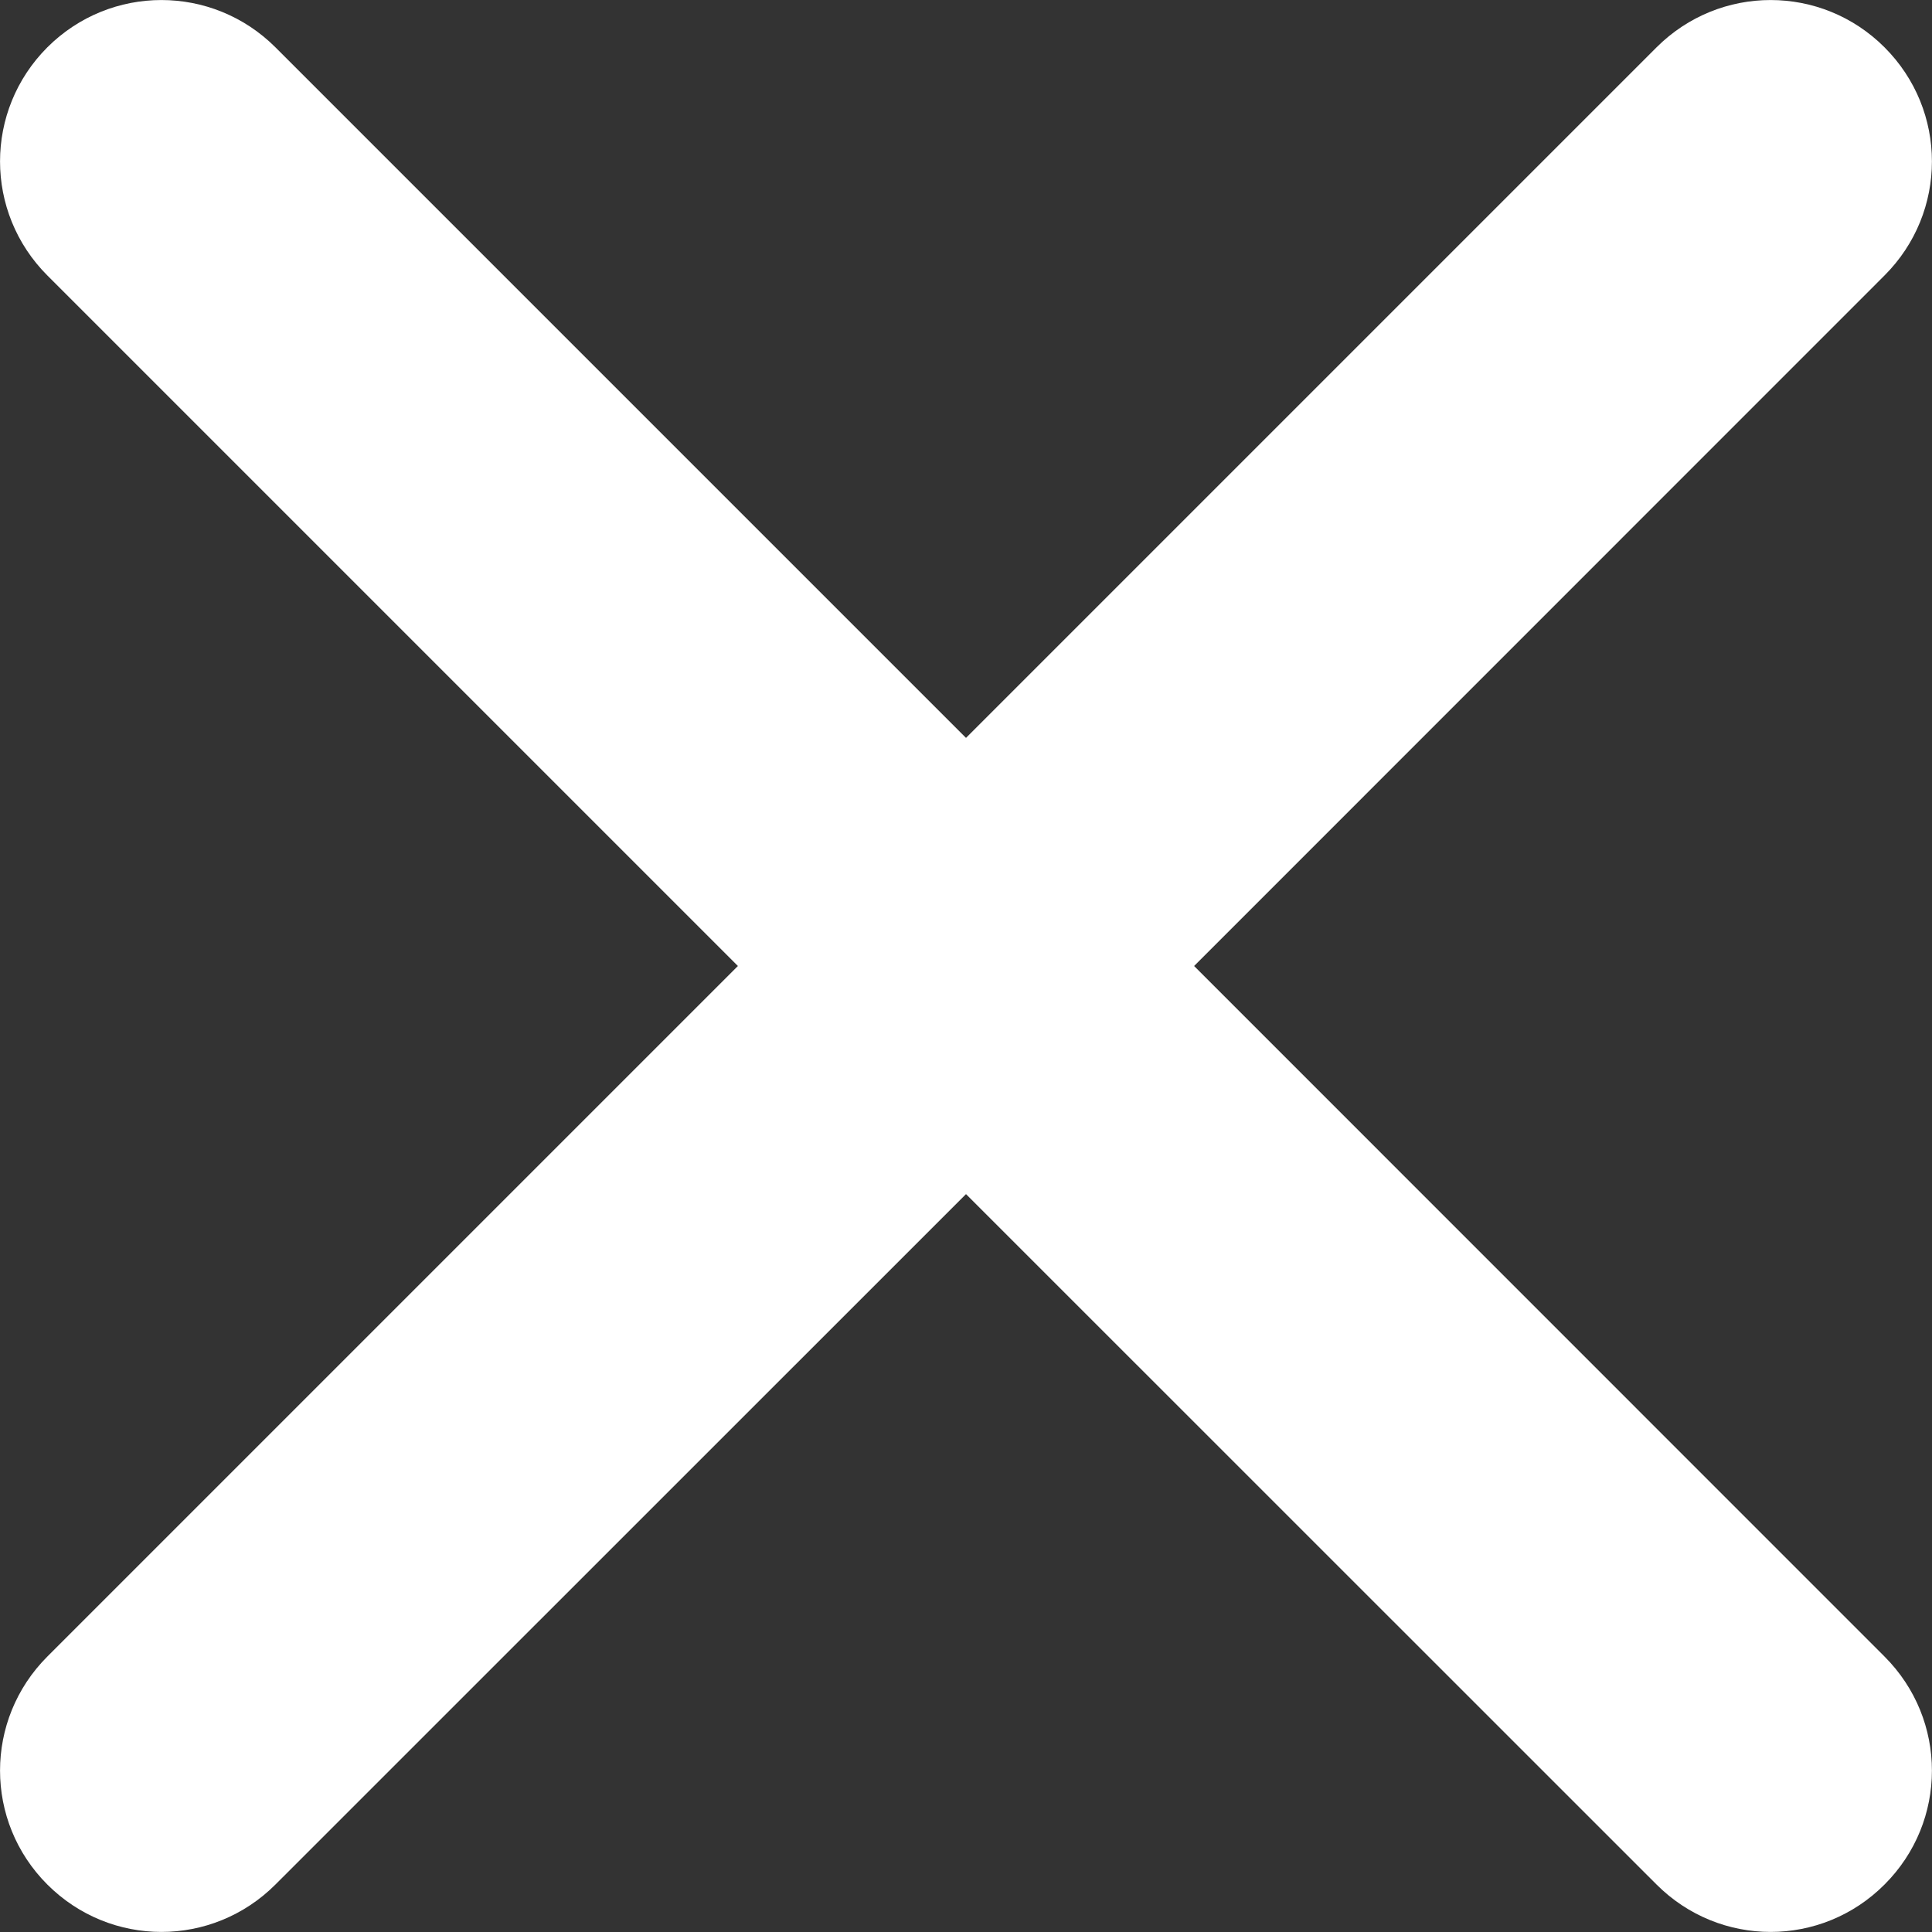 <svg width="14" height="14" viewBox="0 0 14 14" fill="none" xmlns="http://www.w3.org/2000/svg">
<rect x="0" y="0" width="14" height="14" fill="#333333" stroke="none"/>
<path d="M0.343 12.004L5.347 7L0.343 1.996C-0.114 1.538 -0.114 0.801 0.343 0.343C0.801 -0.114 1.538 -0.114 1.996 0.343L7 5.347L12.004 0.343C12.462 -0.114 13.199 -0.114 13.656 0.343C14.114 0.801 14.114 1.538 13.656 1.996L8.653 7L13.656 12.004C14.114 12.462 14.114 13.199 13.656 13.656C13.199 14.114 12.462 14.114 12.004 13.656L7 8.653L1.996 13.656C1.538 14.114 0.801 14.114 0.343 13.656C-0.114 13.199 -0.114 12.462 0.343 12.004Z" fill="white"/>
</svg>
